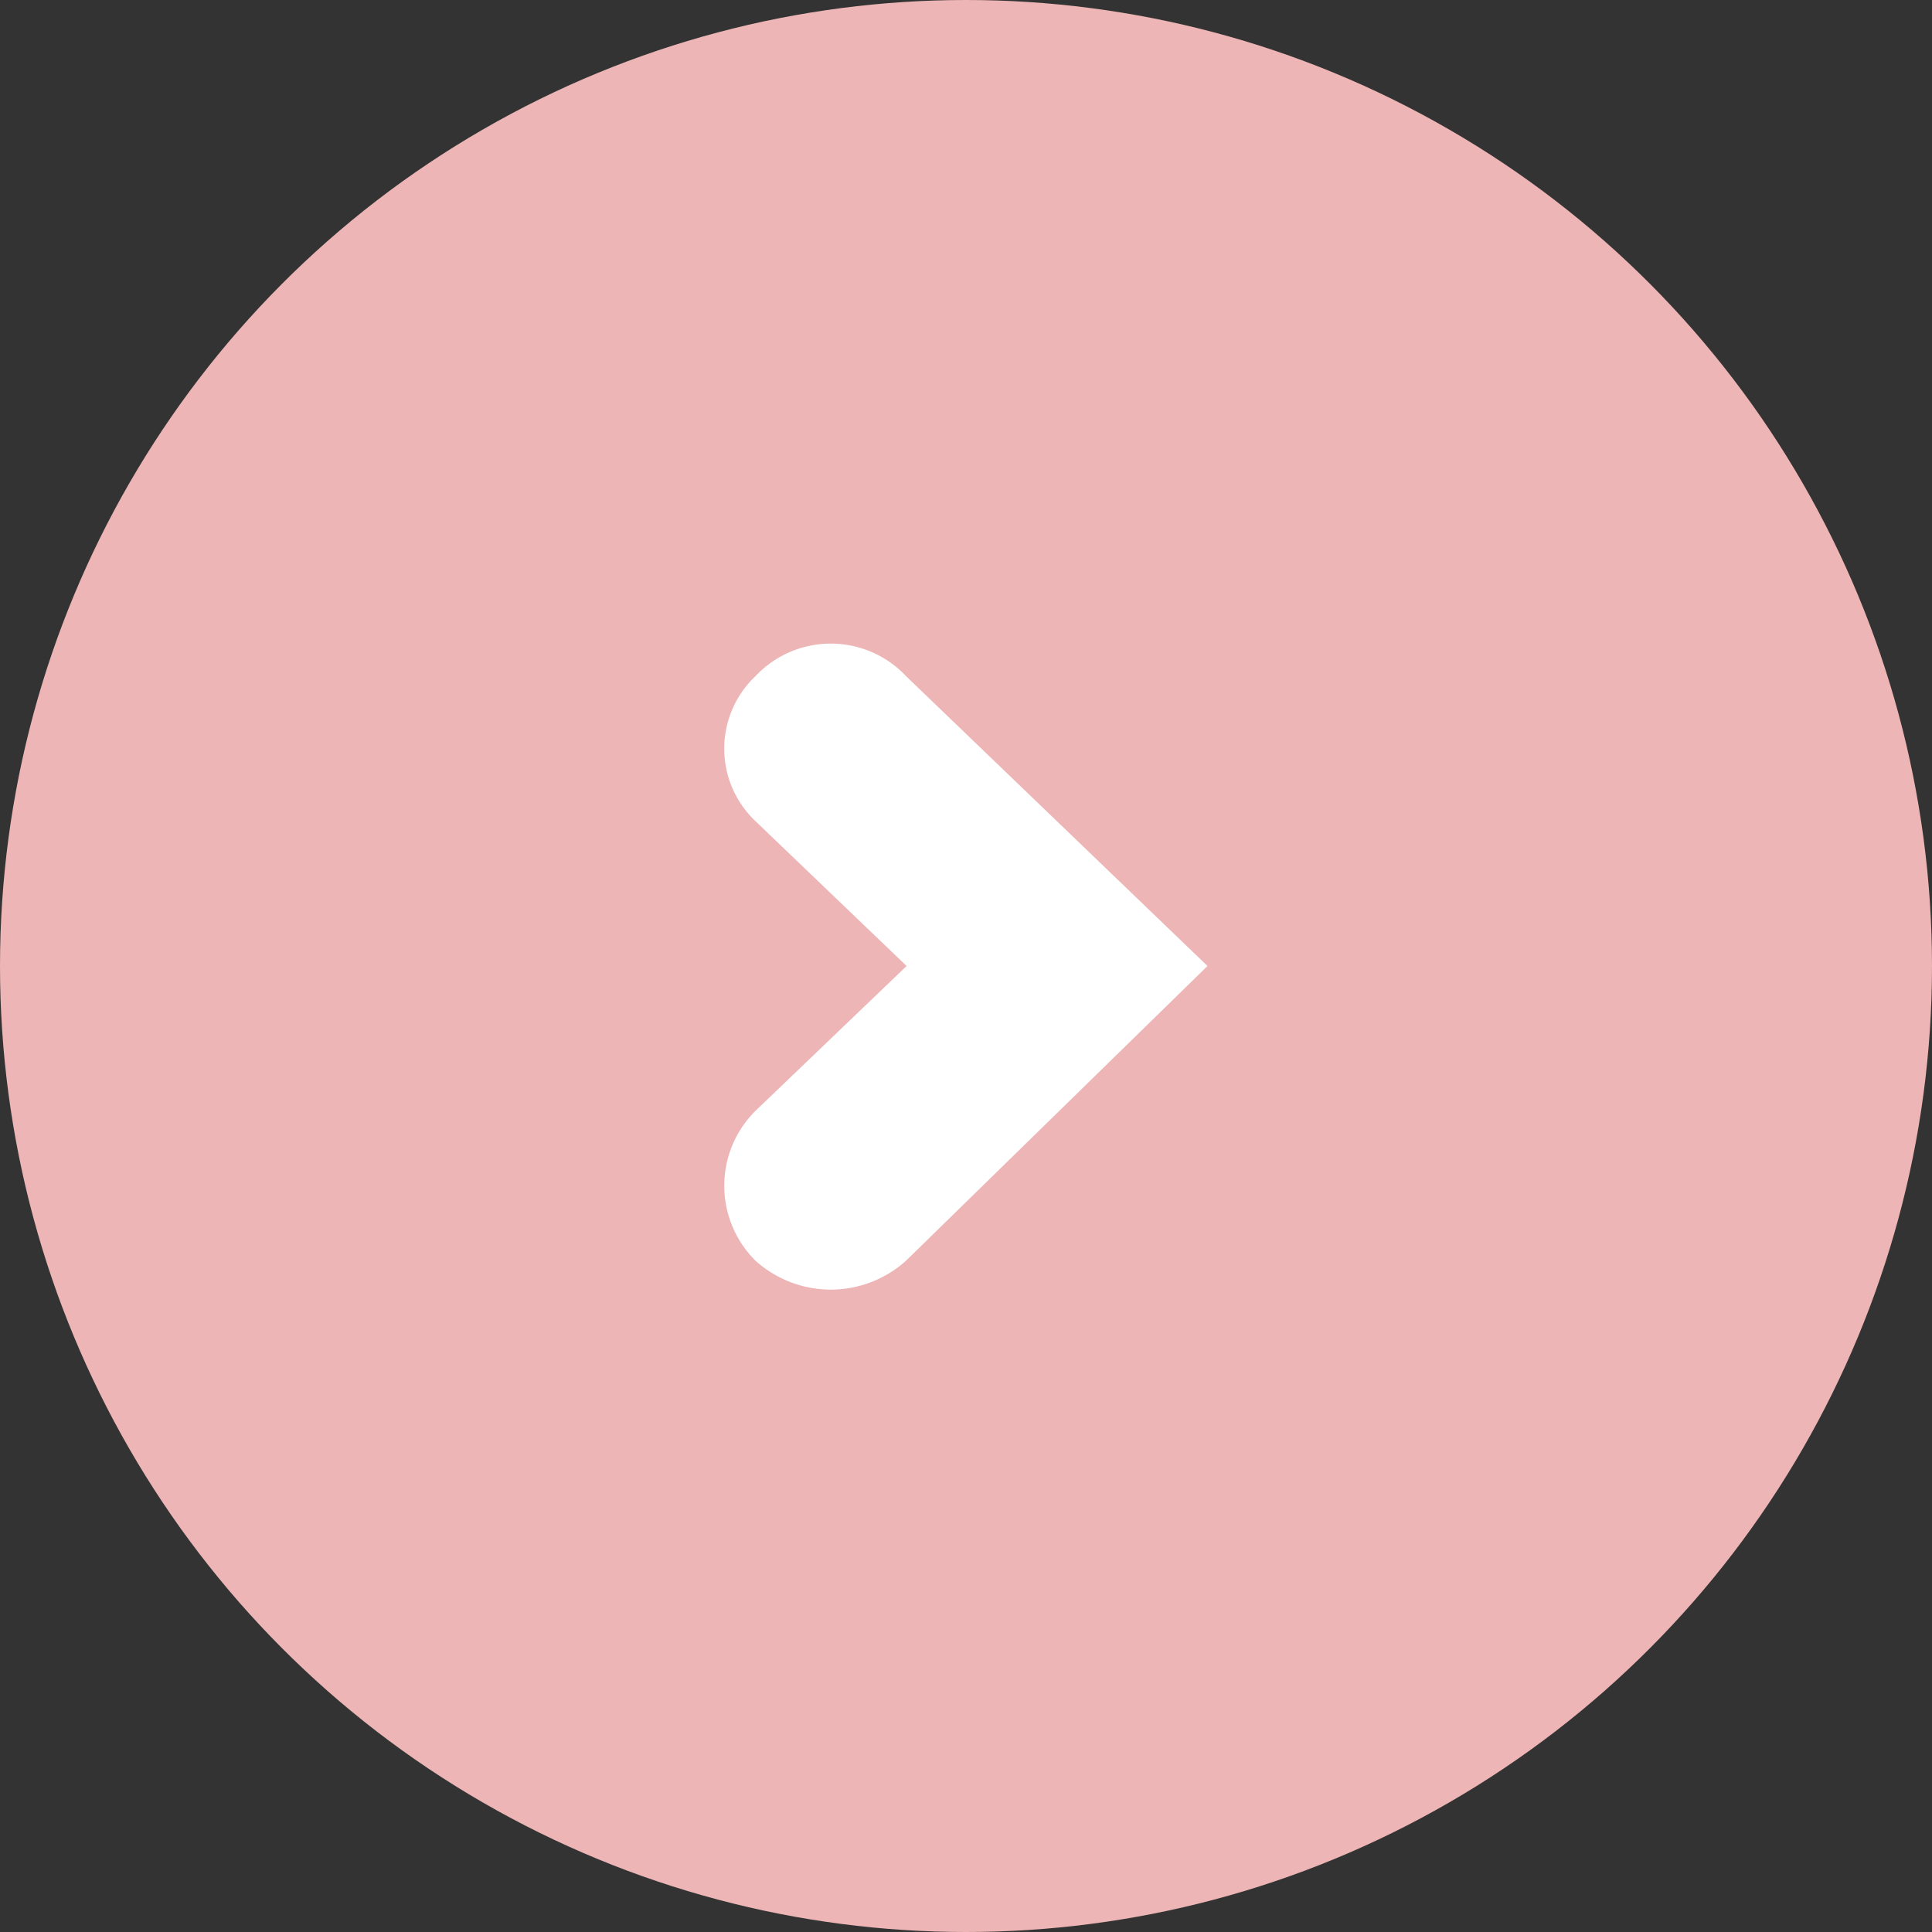 <svg id="arw07.svg" xmlns="http://www.w3.org/2000/svg" width="40" height="40" viewBox="0 0 40 40">
  <rect x="0" y="0" width="40" height="40" fill="#333333" stroke="none"/>
  <defs>
    <style>
      .cls-1 {
        fill: #edb5b5;
      }

      .cls-2 {
        fill: #fff;
        fill-rule: evenodd;
      }
    </style>
  </defs>
  <circle id="楕円形_1016" data-name="楕円形 1016" class="cls-1" cx="20" cy="20" r="20"/>
  <path id="シェイプ_1587" data-name="シェイプ 1587" class="cls-2" d="M1677,12206l-6.24,6.1a2.328,2.328,0,0,1-3.12,0,2.185,2.185,0,0,1,0-3.1l3.13-3-3.13-3a2.066,2.066,0,0,1,0-3,2.14,2.14,0,0,1,3.12,0Z" transform="translate(-1652 -12186)"/>
</svg>
